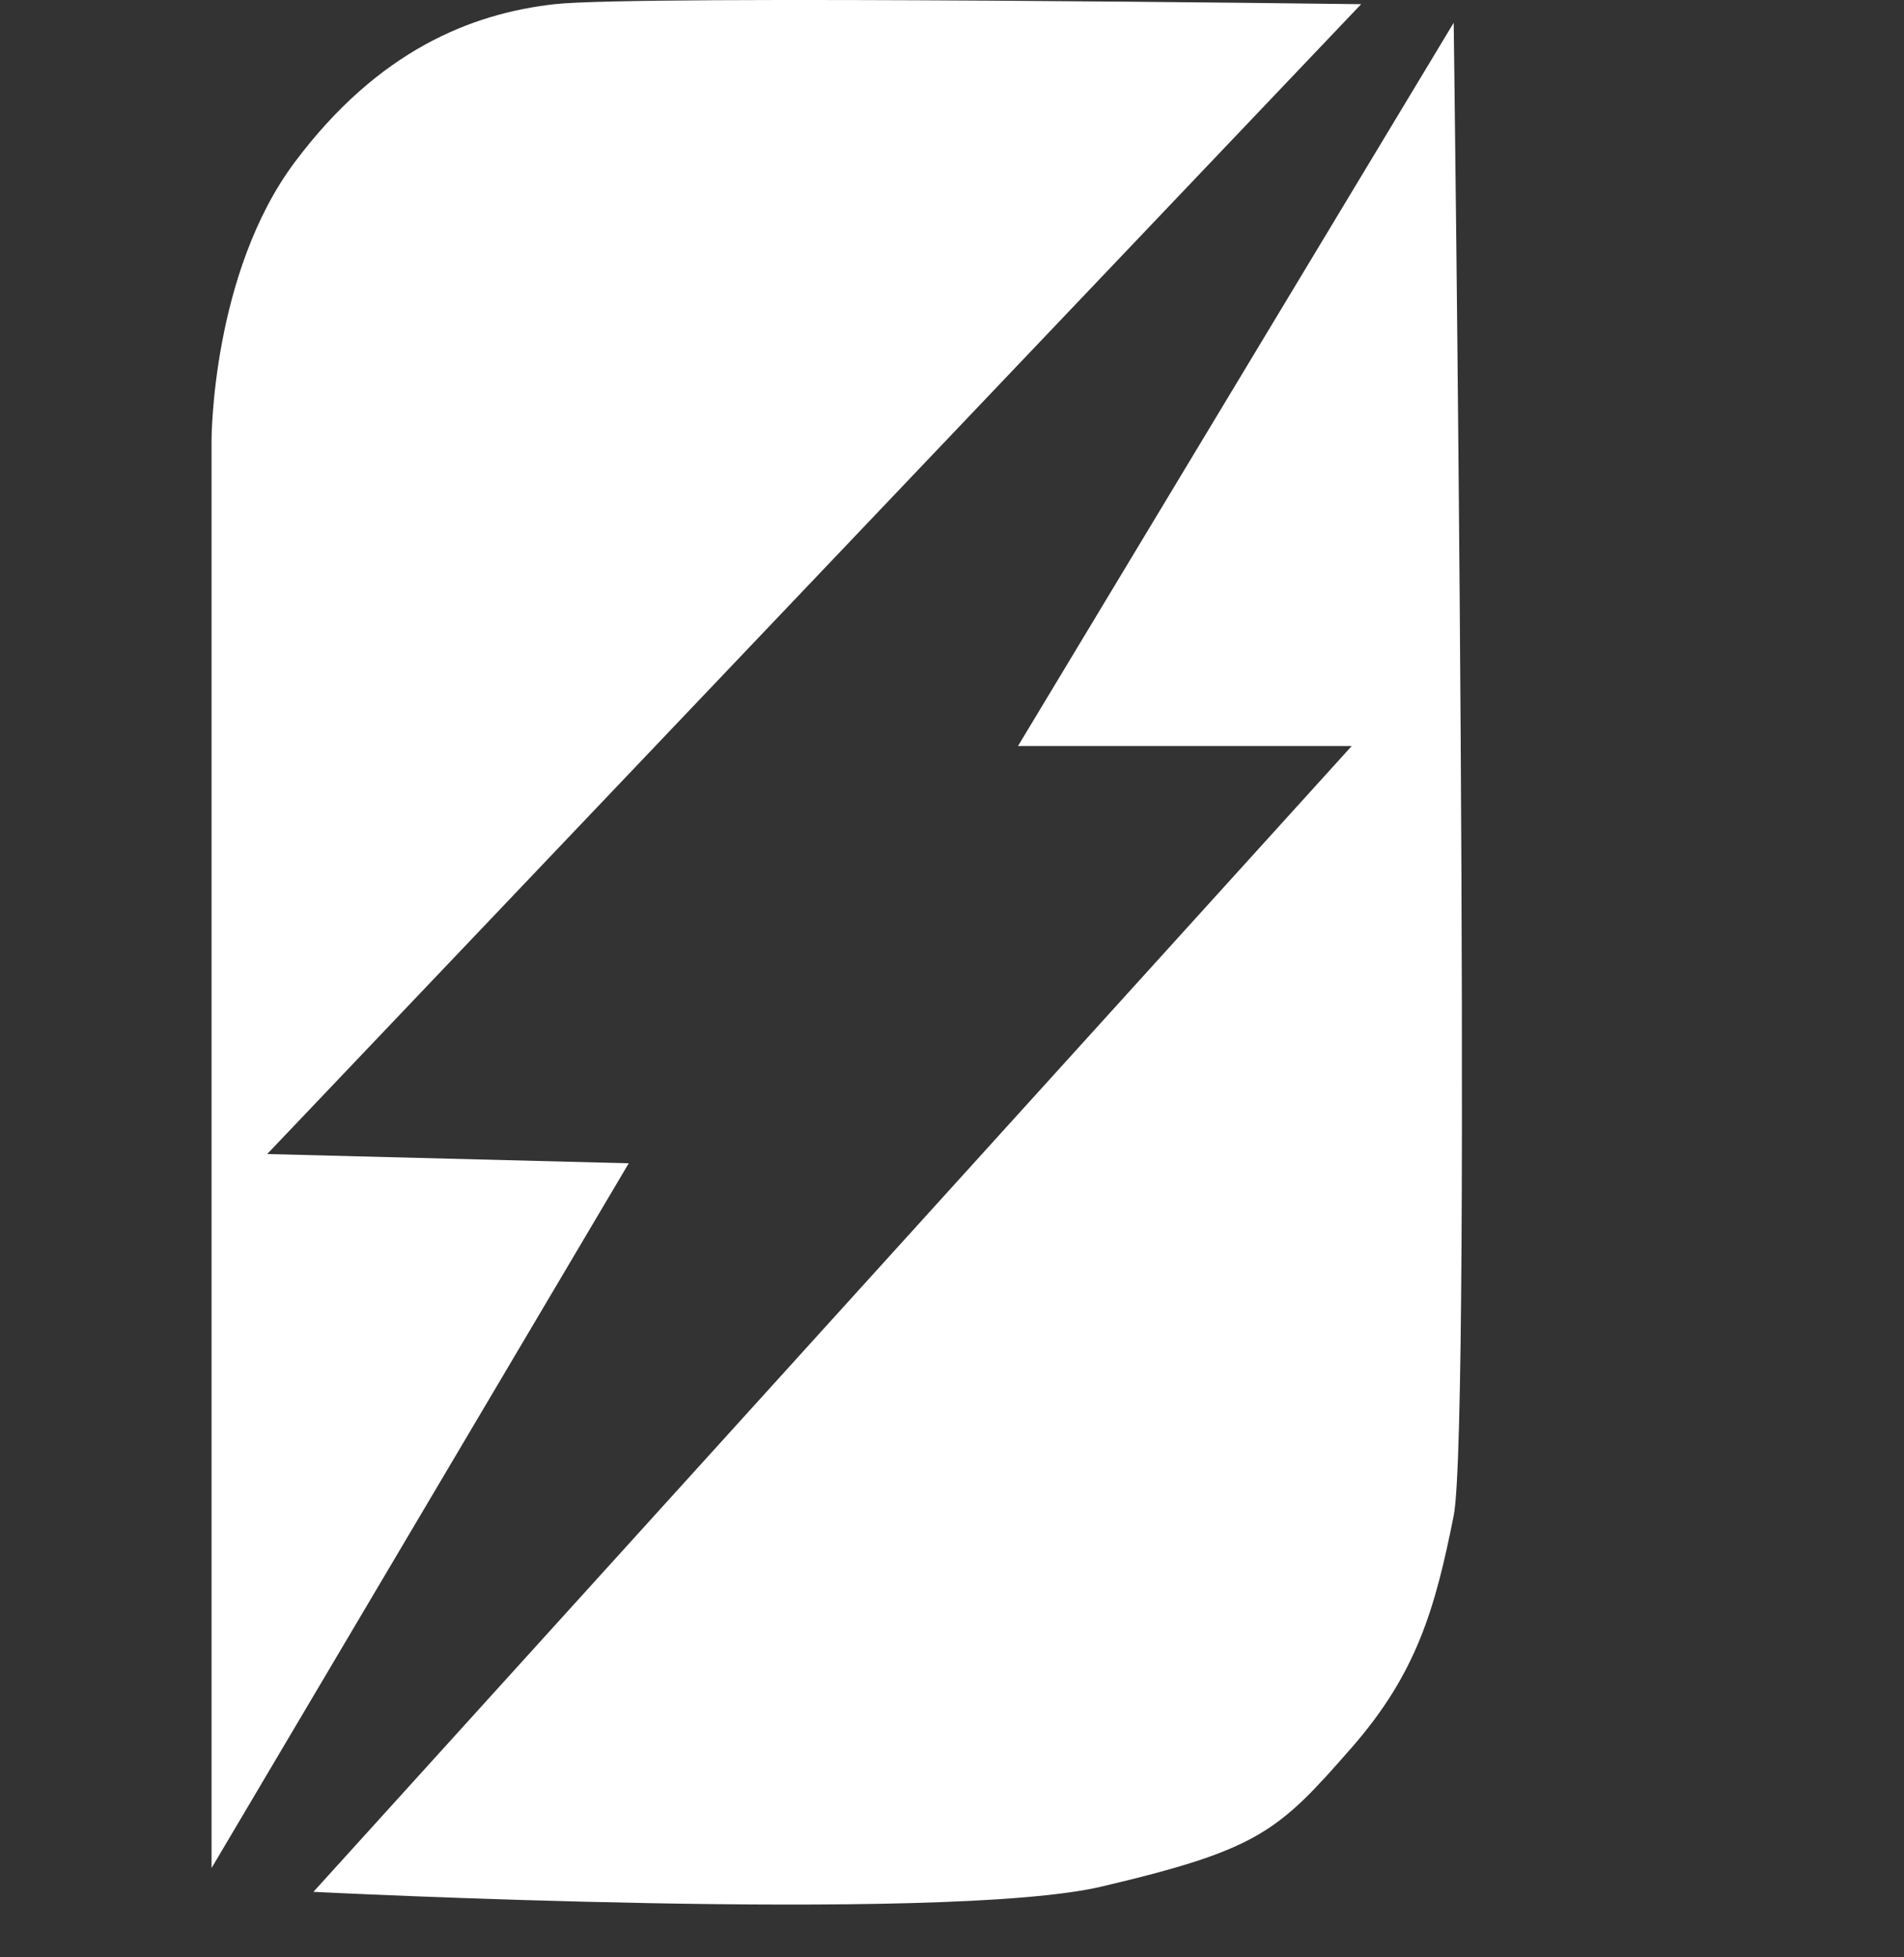 <svg width="36" height="37" viewBox="0 0 36 37" fill="none" xmlns="http://www.w3.org/2000/svg">
<rect x="0" y="0" width="36" height="37" fill="#333333" stroke="none"/>
<path d="M20.825 35.663C17.846 36.364 5.926 35.762 5.926 35.762L25.558 14.102H19.248L27.486 0.43C27.486 0.43 27.837 26.898 27.486 28.651C27.136 30.404 26.789 31.626 25.558 33.034C24.167 34.625 23.805 34.962 20.825 35.663Z" fill="white"/>
<path d="M10.486 0.079C12.063 -0.099 25.736 0.079 25.736 0.079L5.052 21.815L11.888 21.99L4 35.312V8.317C4 8.317 4 5.162 5.578 3.059C7.155 0.955 8.908 0.256 10.486 0.079Z" fill="white"/>
</svg>
